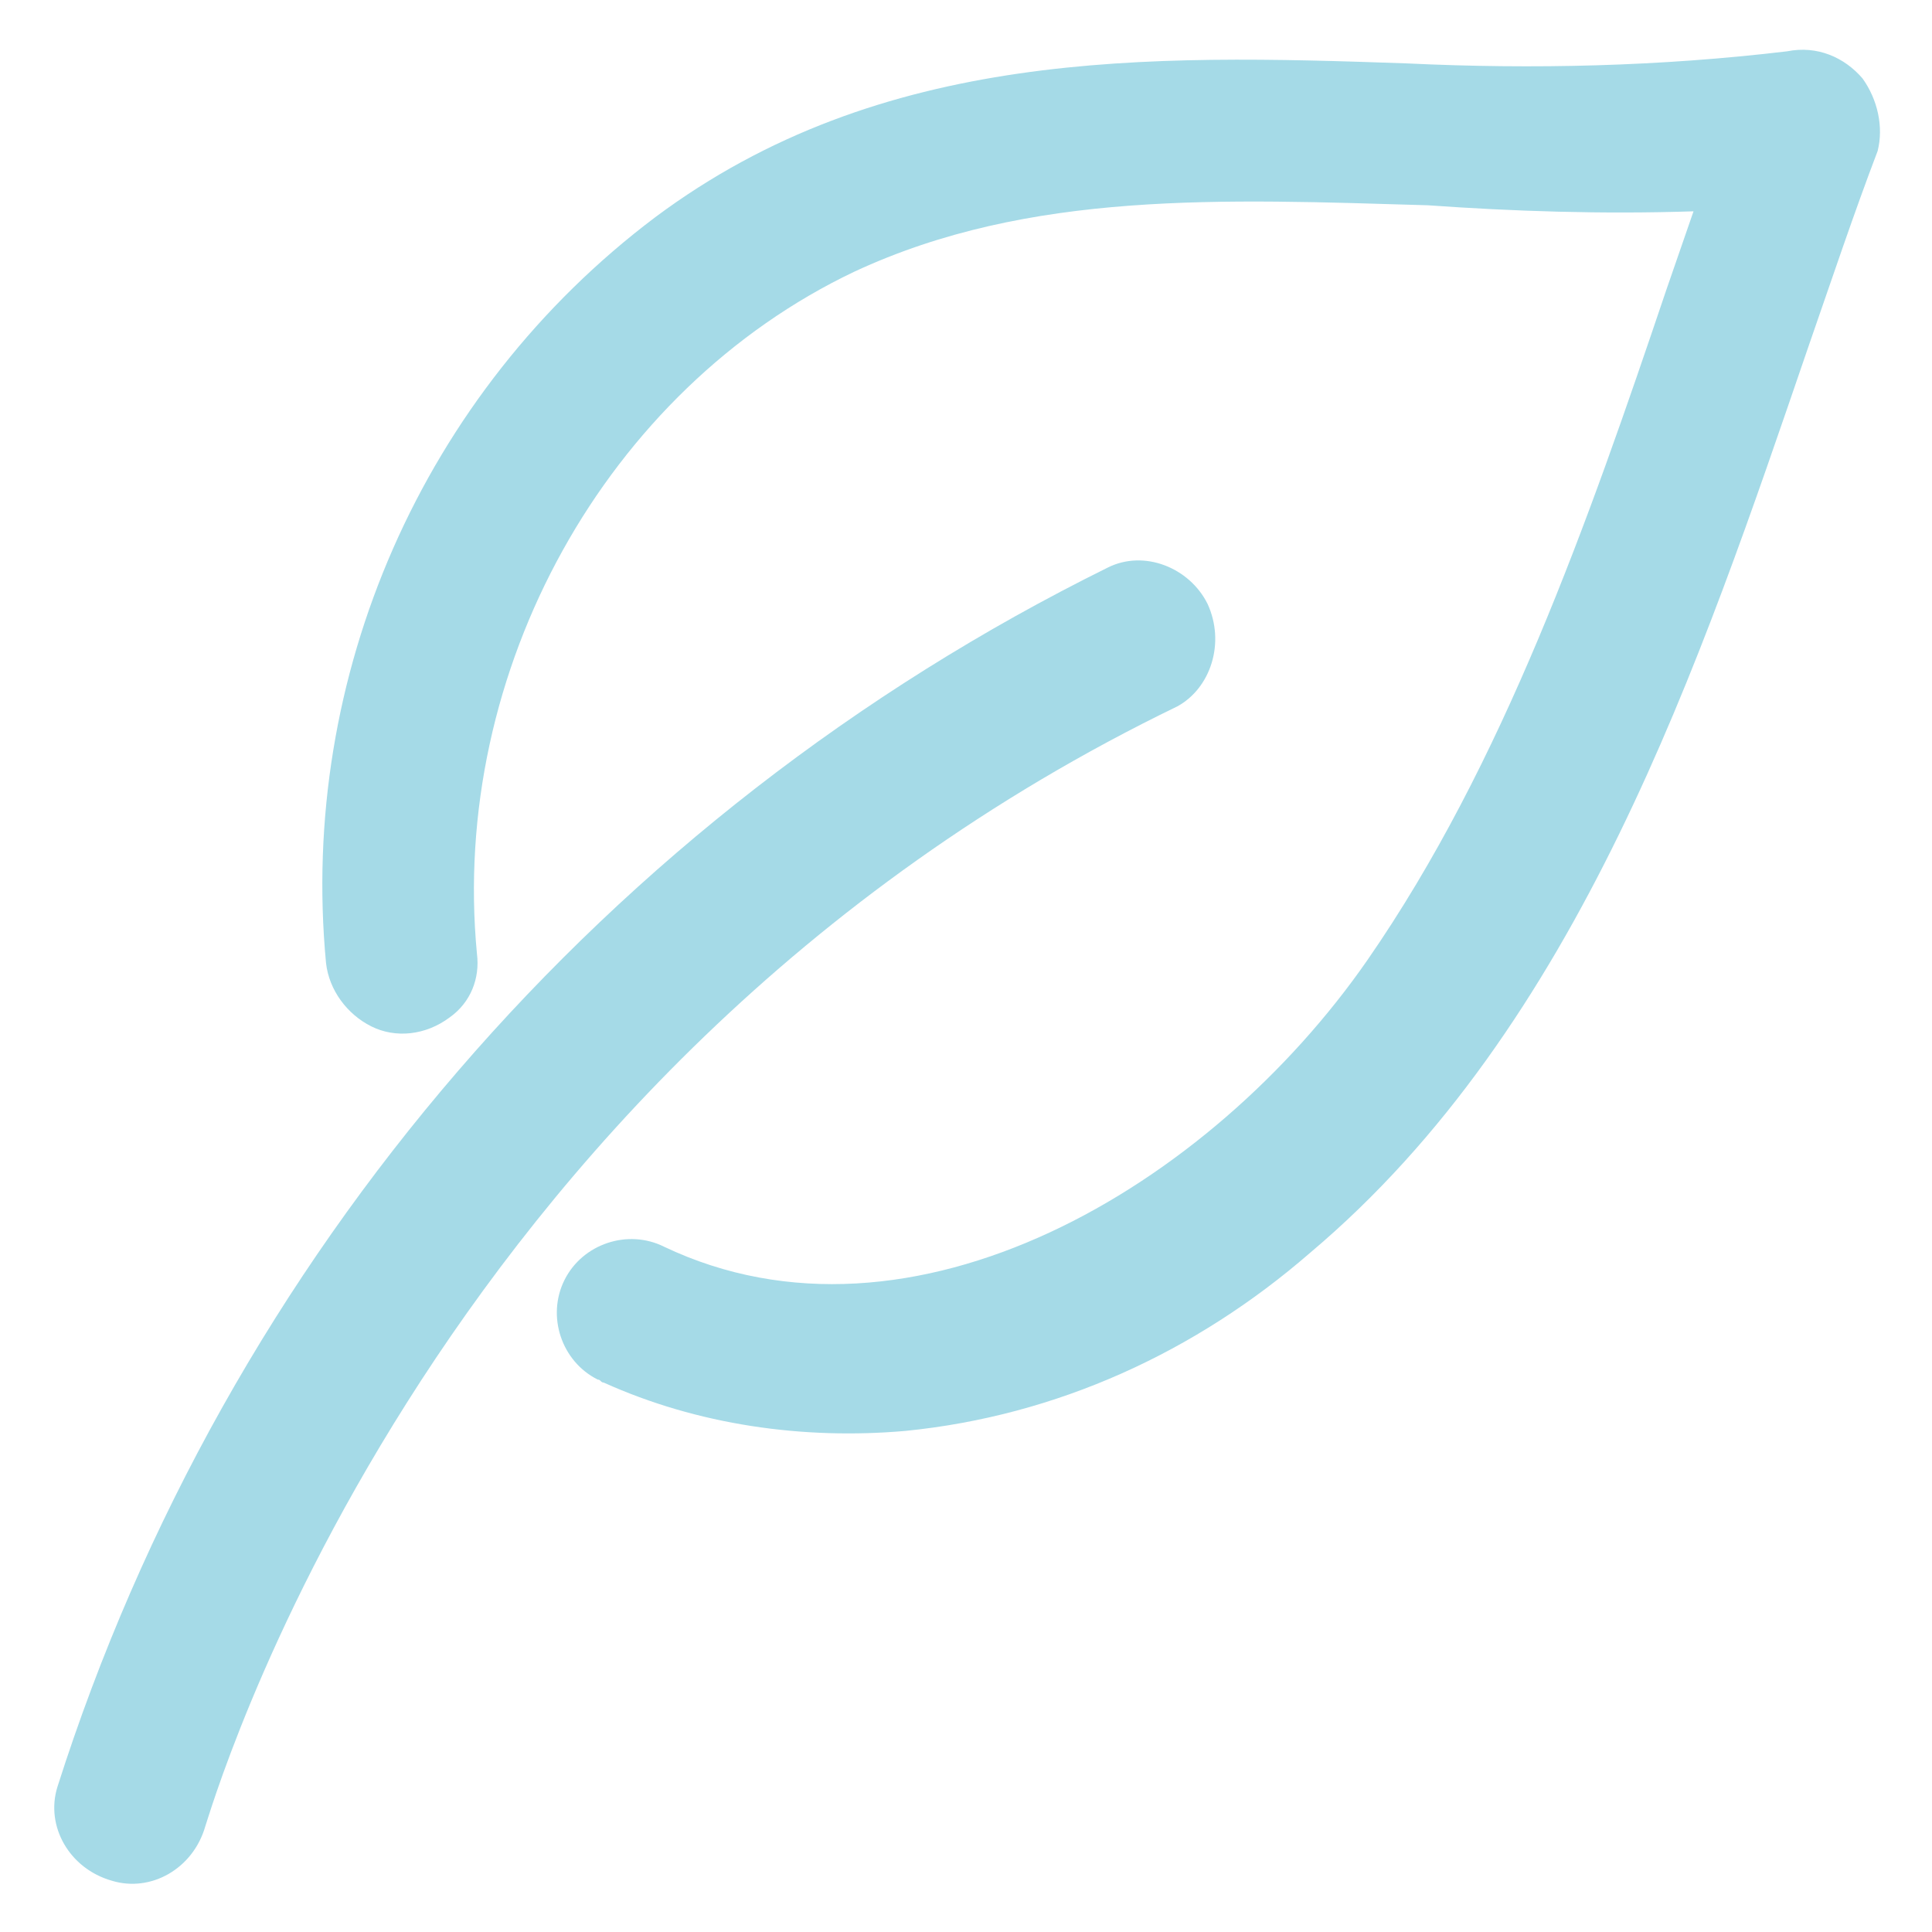 <?xml version="1.0" encoding="utf-8"?>
<!-- Generator: Adobe Illustrator 19.0.0, SVG Export Plug-In . SVG Version: 6.00 Build 0)  -->
<svg version="1.1" id="Layer_1" xmlns="http://www.w3.org/2000/svg" xmlns:xlink="http://www.w3.org/1999/xlink" x="0px" y="0px"
	 viewBox="0 0 64 64" style="enable-background:new 0 0 64 64;" xml:space="preserve">
<style type="text/css">
	.st0{fill:#A5DAE7;}
</style>
<g id="XMLID_2_">
	<path id="XMLID_4_" class="st0" d="M61.7,2.6c-0.6-0.7-1.5-1.1-2.5-0.9C55,2.2,50.8,2.3,46.6,2.1C38,1.8,29.2,1.6,21.7,7.2
		C14,13,9.9,22.4,10.8,31.9c0.1,0.9,0.7,1.7,1.5,2.1c0.8,0.4,1.8,0.3,2.6-0.3c0.7-0.5,1-1.3,0.9-2.1C14.9,22.2,20.1,12.9,28.3,9
		c5.8-2.7,12.2-2.4,19-2.2C50.1,7,53.1,7.1,56.1,7l-0.9,2.6c-2.6,7.7-5.4,15.7-9.9,22.2c-5.2,7.5-15.1,13.4-23.3,9.5
		c-1.2-0.6-2.7-0.1-3.3,1.1c-0.6,1.2-0.1,2.7,1.1,3.3c0.1,0,0.1,0.1,0.2,0.1c3.1,1.4,6.6,1.9,10,1.6c5-0.5,9.6-2.6,13.4-5.9
		c8.9-7.5,12.9-19.5,16.5-30c0.8-2.3,1.5-4.4,2.3-6.5C62.4,4.2,62.2,3.3,61.7,2.6z"/>
	<path id="XMLID_3_" class="st0" d="M40,20c-0.6-1.2-2.1-1.8-3.3-1.2c0,0,0,0,0,0C20.1,27,7.5,41.6,1.9,59.2
		c-0.4,1.3,0.4,2.7,1.8,3.1c1.3,0.4,2.7-0.4,3.1-1.8c0.1-0.2,7-24.9,32.2-37.1C40.1,22.8,40.6,21.3,40,20z"/>
</g>
</svg>
